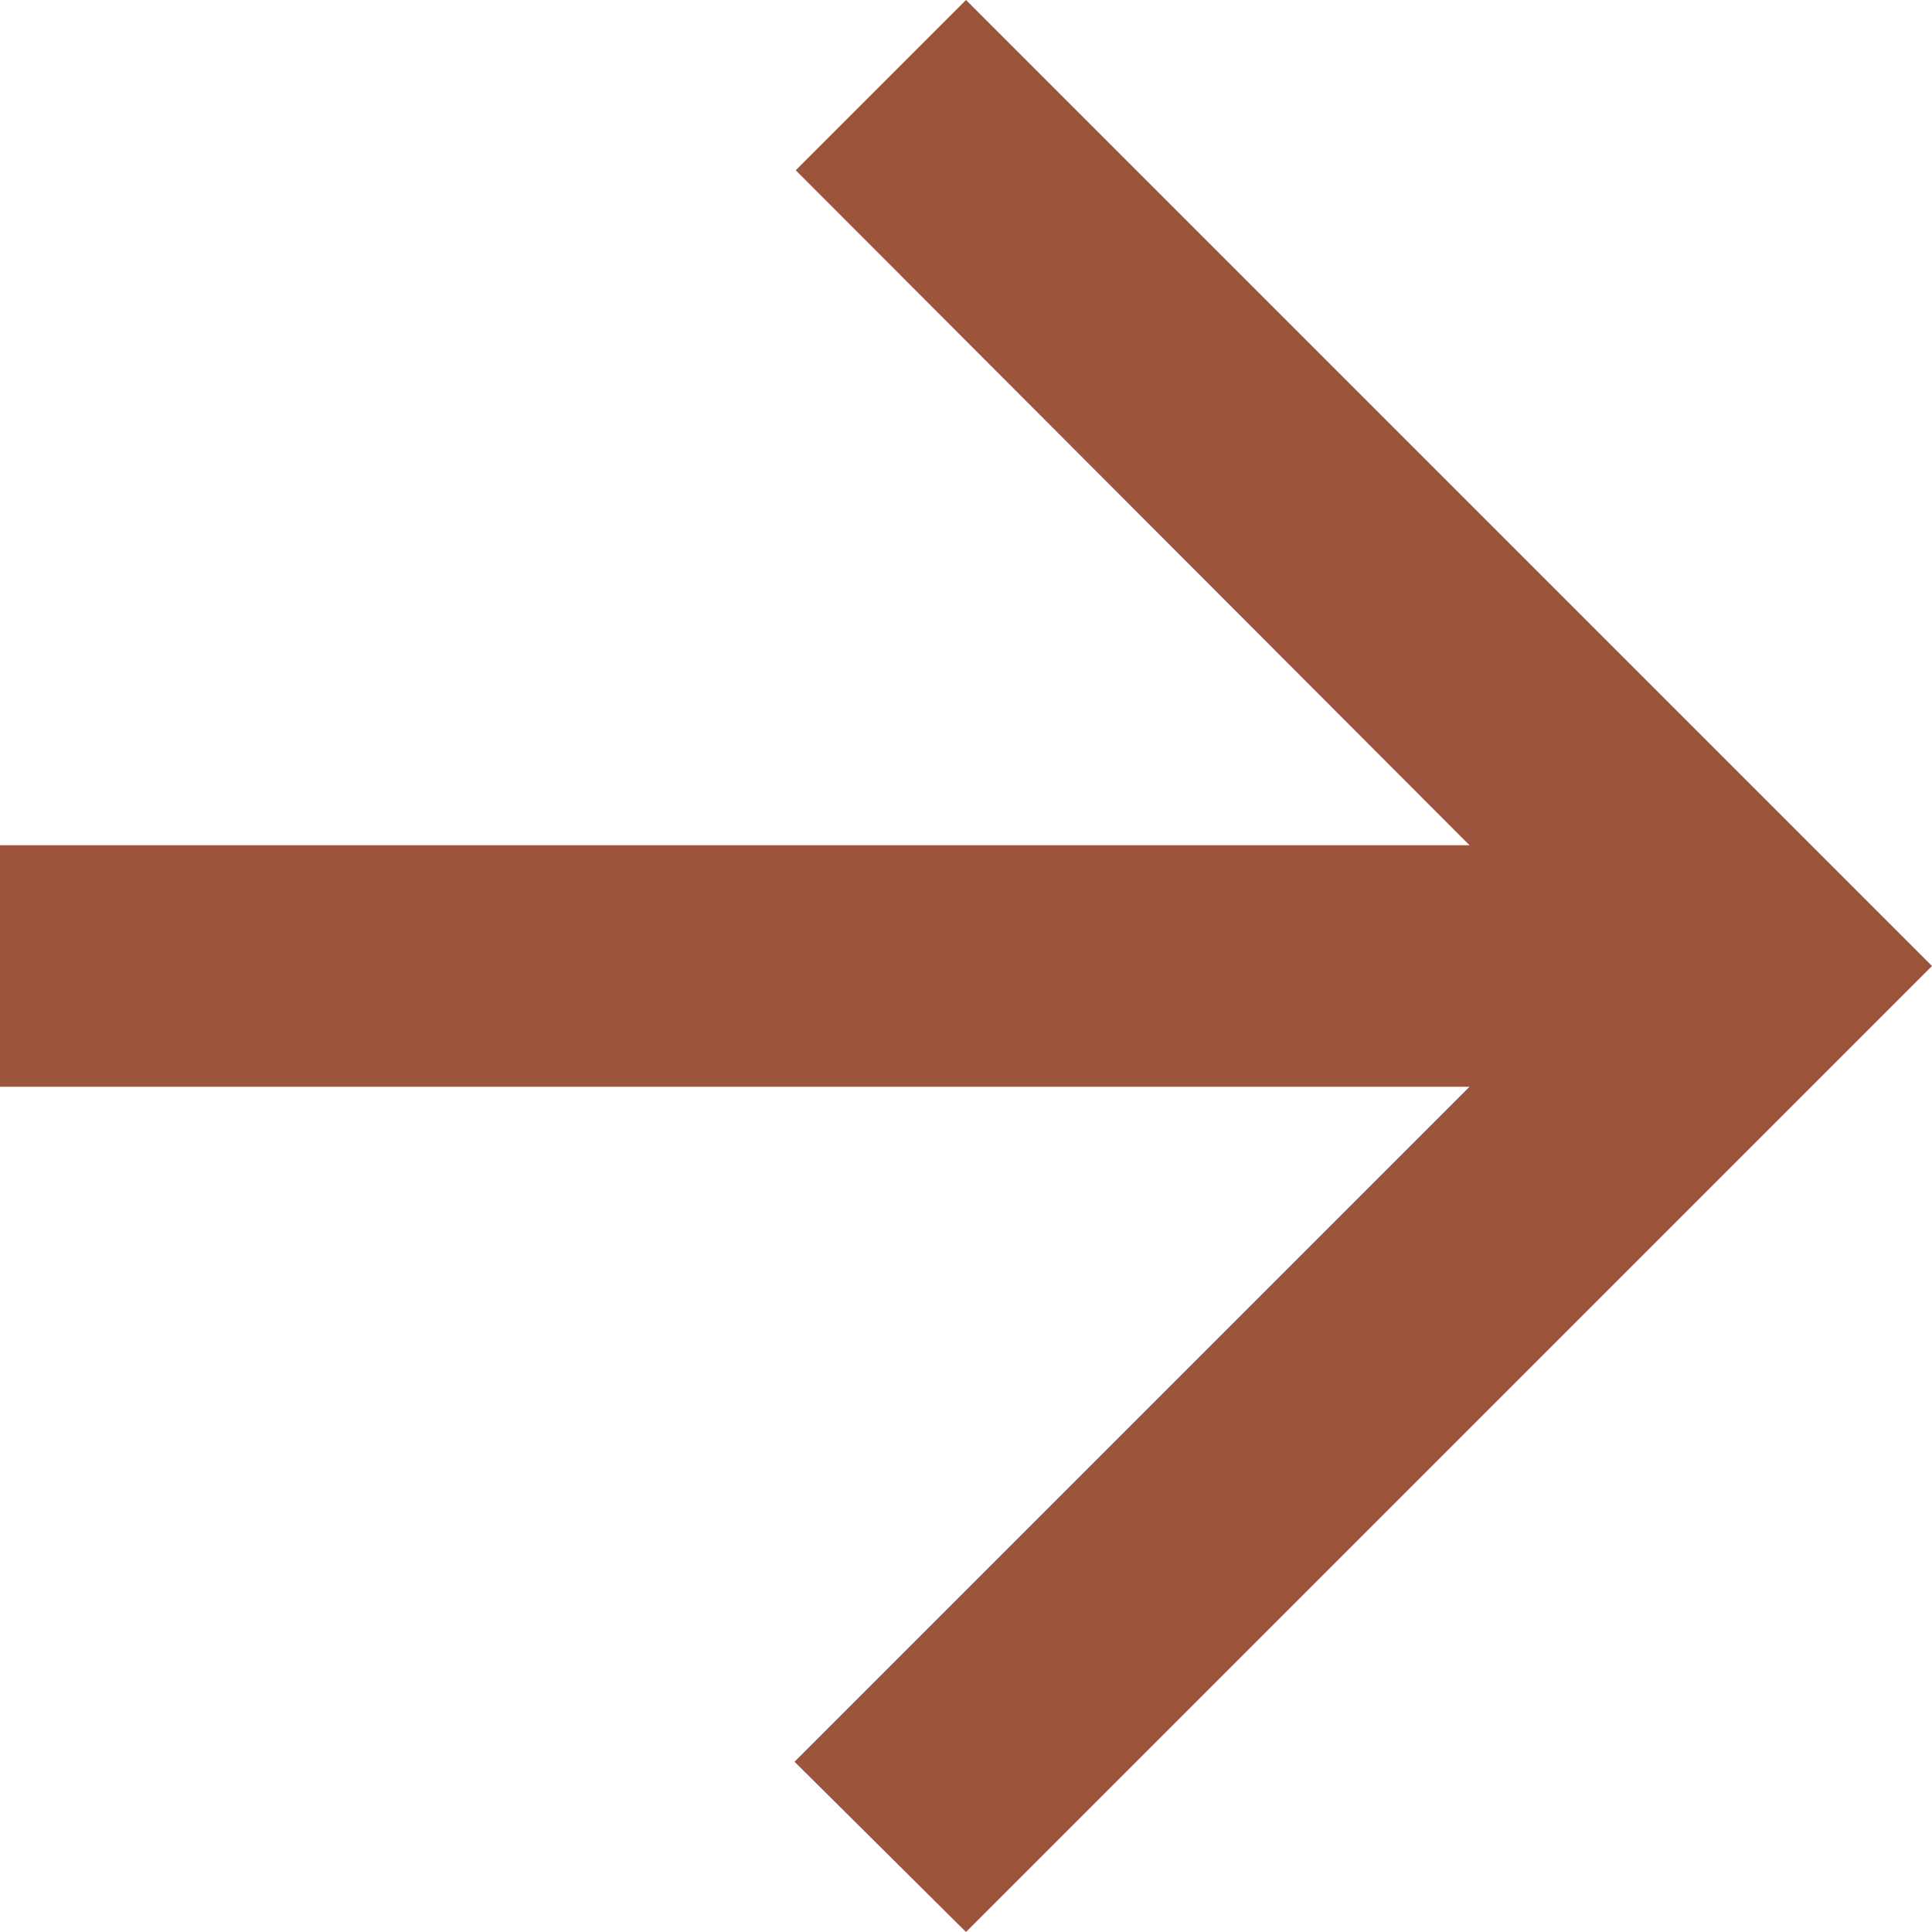 <?xml version="1.0" encoding="UTF-8"?>
<svg id="Layer_2" data-name="Layer 2" xmlns="http://www.w3.org/2000/svg" viewBox="0 0 16 16">
  <defs>
    <style>
      .cls-1 {
        fill: #9c543d;
      }
    </style>
  </defs>
  <g id="Swatch_Info_Layer" data-name="Swatch Info Layer">
    <path class="cls-1" d="M0,9h12.17l-5.59,5.59,1.42,1.41,8-8L8,0l-1.41,1.41,5.58,5.59H0v2Z"/>
  </g>
</svg>
